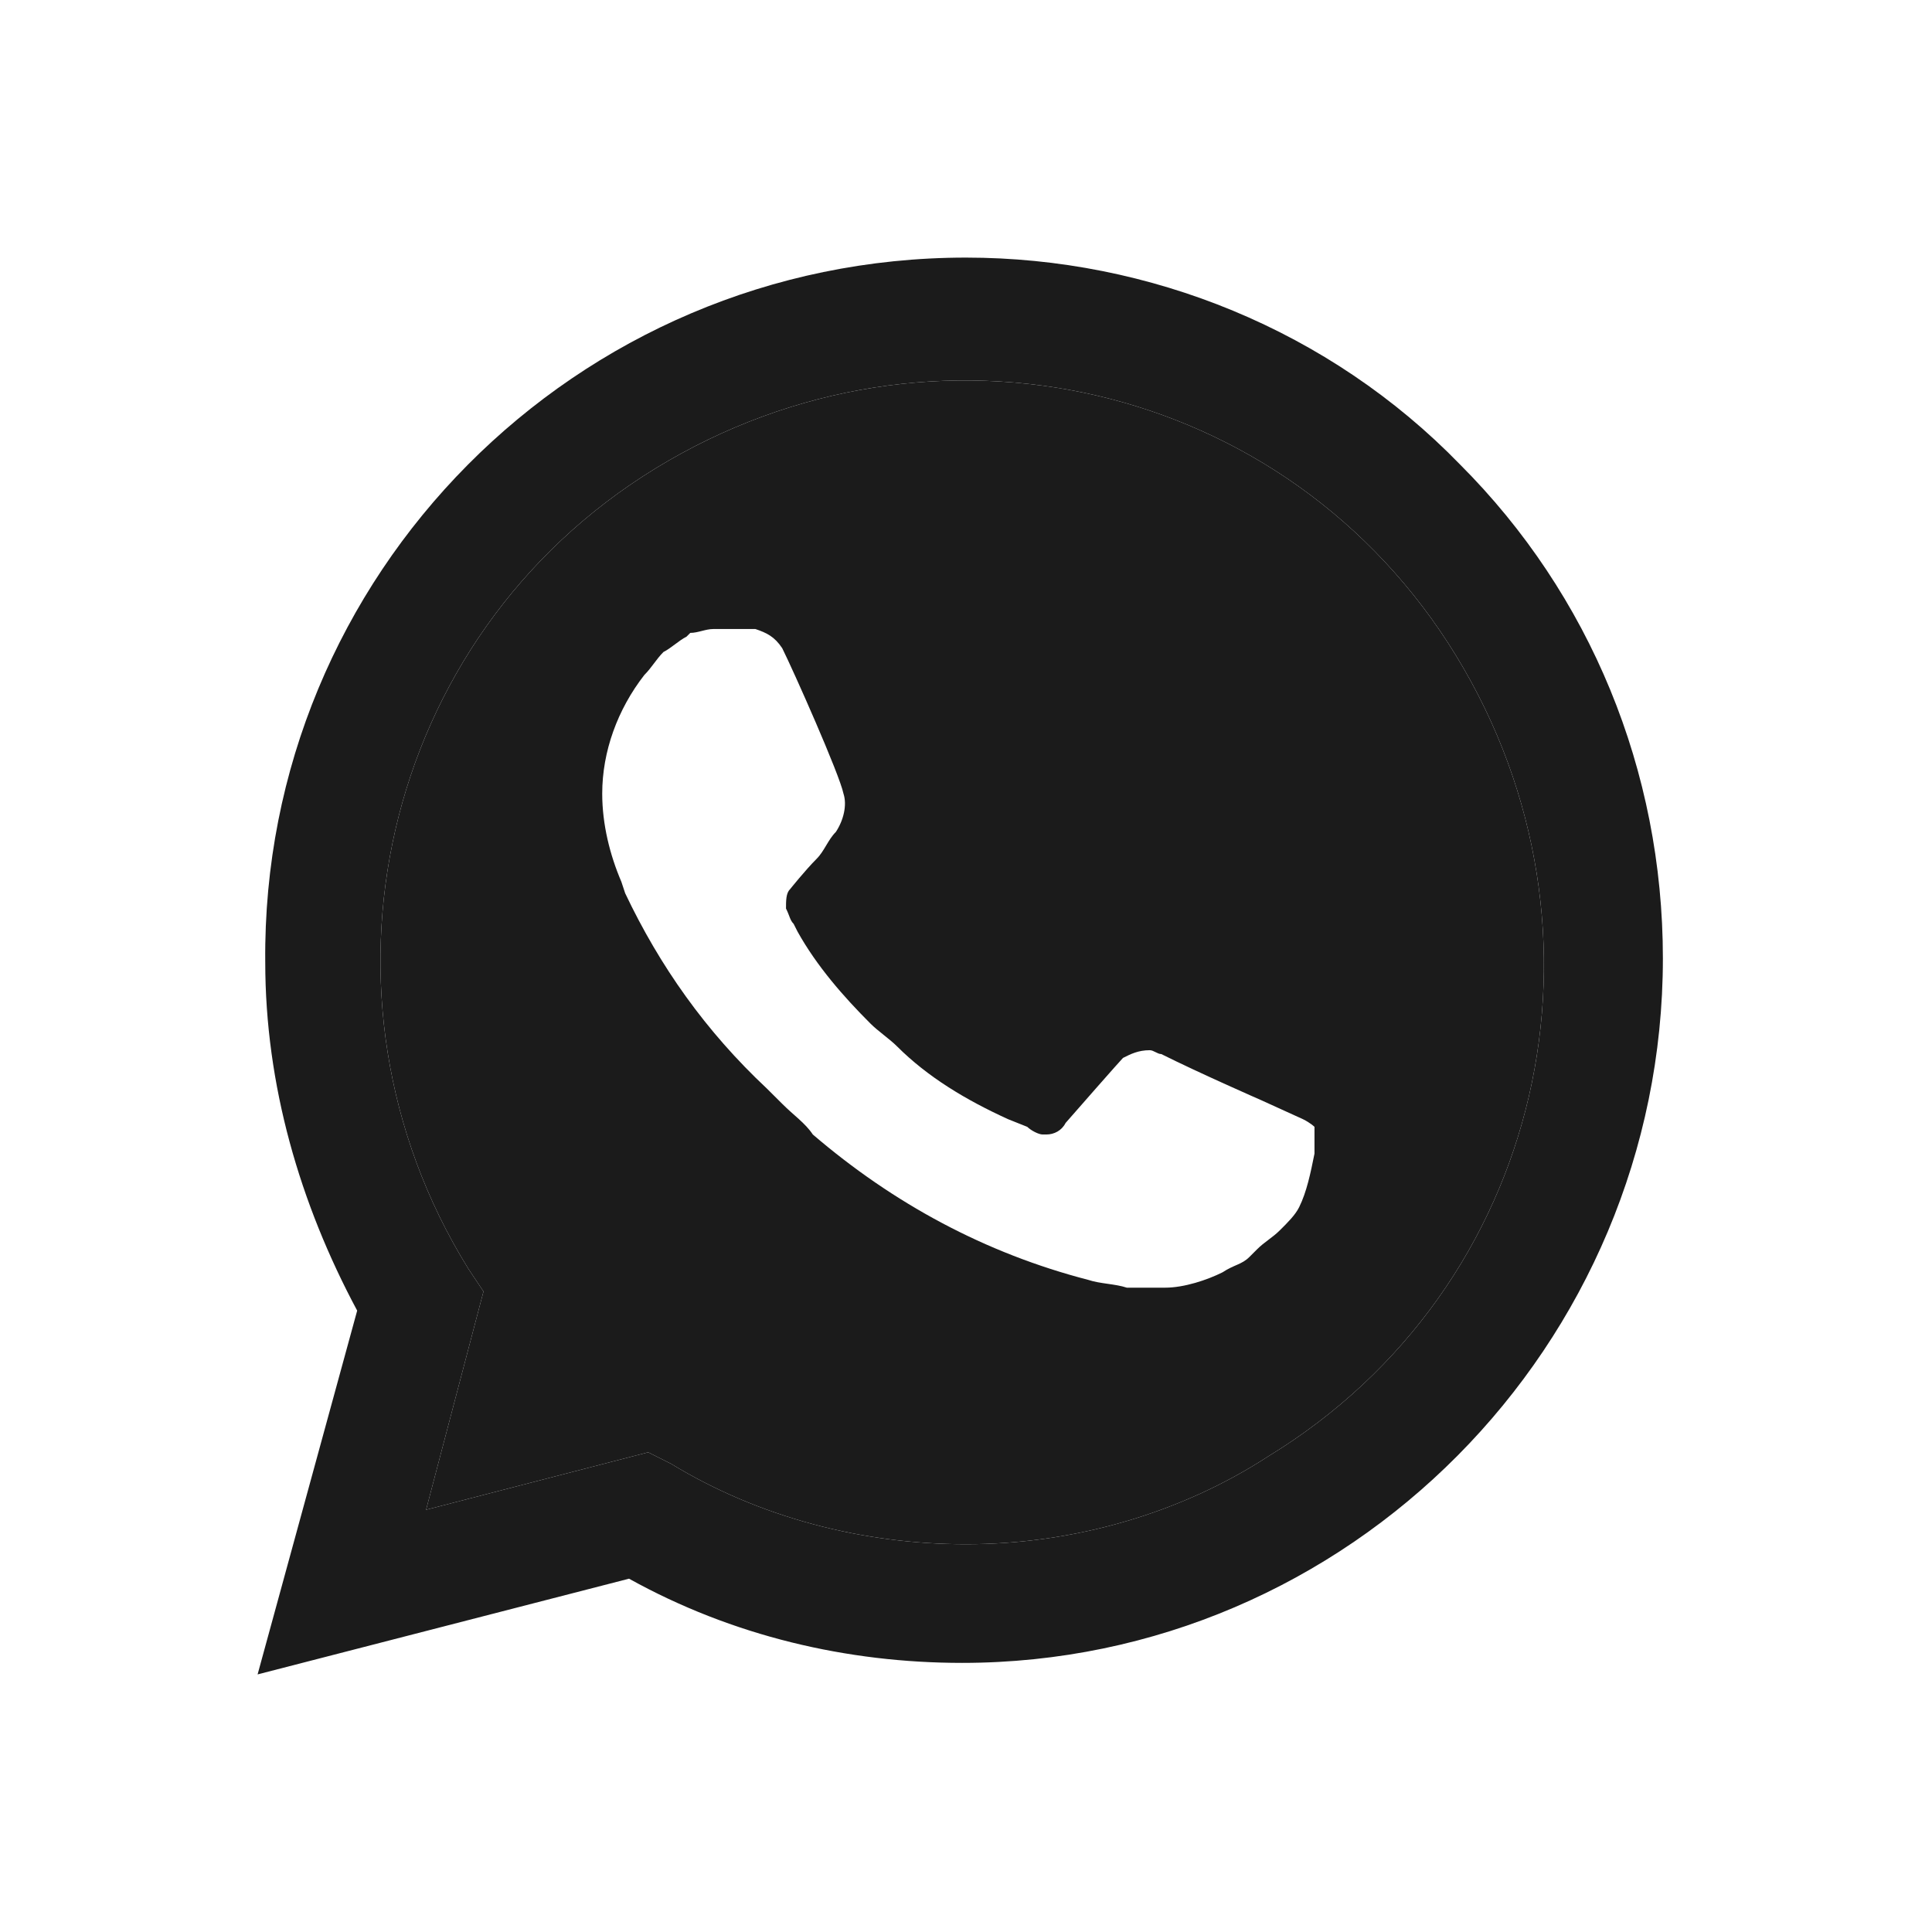 <?xml version="1.0" encoding="UTF-8"?> <svg xmlns="http://www.w3.org/2000/svg" width="24" height="24" viewBox="0 0 24 24" fill="none"> <path fill-rule="evenodd" clip-rule="evenodd" d="M12 19.183C10.716 19.183 9.431 18.85 8.337 18.184L8.052 18.041L5.293 18.755L6.006 16.043L5.816 15.758C3.723 12.38 4.722 7.909 8.147 5.816C11.572 3.723 15.996 4.722 18.089 8.147C20.182 11.572 19.183 15.996 15.758 18.089C14.664 18.802 13.332 19.183 12 19.183ZM15.663 13.665L16.186 13.903C16.281 13.95 16.329 13.998 16.329 13.998V14.331C16.281 14.569 16.233 14.806 16.138 14.997C16.091 15.092 15.996 15.187 15.9 15.282C15.805 15.377 15.71 15.425 15.615 15.52L15.52 15.615C15.425 15.71 15.33 15.71 15.187 15.805C14.997 15.9 14.711 15.996 14.473 15.996H13.998C13.855 15.948 13.665 15.948 13.522 15.9C12.238 15.568 11.096 14.949 10.097 14.093C10.002 13.95 9.859 13.855 9.717 13.712L9.526 13.522C8.765 12.809 8.195 12 7.766 11.096L7.719 10.954C7.576 10.62 7.481 10.24 7.481 9.859C7.481 9.336 7.671 8.813 8.004 8.385C8.099 8.29 8.147 8.195 8.242 8.099C8.337 8.052 8.432 7.957 8.528 7.909L8.575 7.862C8.67 7.862 8.765 7.814 8.86 7.814H9.241H9.384C9.526 7.862 9.622 7.909 9.717 8.052C9.859 8.337 10.43 9.622 10.478 9.859C10.525 10.002 10.478 10.192 10.383 10.335C10.287 10.43 10.24 10.573 10.145 10.668C10.002 10.811 9.812 11.049 9.812 11.049C9.764 11.096 9.764 11.191 9.764 11.286C9.812 11.382 9.812 11.429 9.859 11.477L9.907 11.572C10.145 12 10.478 12.38 10.811 12.713C10.906 12.809 11.049 12.904 11.144 12.999C11.524 13.379 12 13.665 12.523 13.903L12.761 13.998C12.809 14.045 12.904 14.093 12.951 14.093H12.999C13.094 14.093 13.189 14.045 13.237 13.95C13.903 13.189 13.95 13.142 13.95 13.142C14.045 13.094 14.14 13.046 14.283 13.046C14.331 13.046 14.378 13.094 14.426 13.094C14.902 13.332 15.663 13.665 15.663 13.665Z" fill="#1B1B1B"></path> <path fill-rule="evenodd" clip-rule="evenodd" d="M12 3.2C14.283 3.2 16.519 4.104 18.136 5.769C19.753 7.386 20.657 9.574 20.657 11.905C20.657 16.709 16.757 20.657 11.952 20.657C10.525 20.657 9.098 20.324 7.814 19.611L3.2 20.8L4.437 16.281C3.723 14.949 3.295 13.475 3.295 11.952C3.248 7.148 7.148 3.2 12 3.2ZM8.337 18.184C9.431 18.85 10.716 19.183 12 19.183C13.332 19.183 14.664 18.802 15.758 18.089C19.183 15.996 20.182 11.572 18.089 8.147C15.996 4.722 11.572 3.723 8.147 5.816C4.722 7.909 3.723 12.38 5.816 15.758L6.006 16.043L5.293 18.755L8.052 18.041L8.337 18.184Z" fill="#1B1B1B"></path> </svg> 